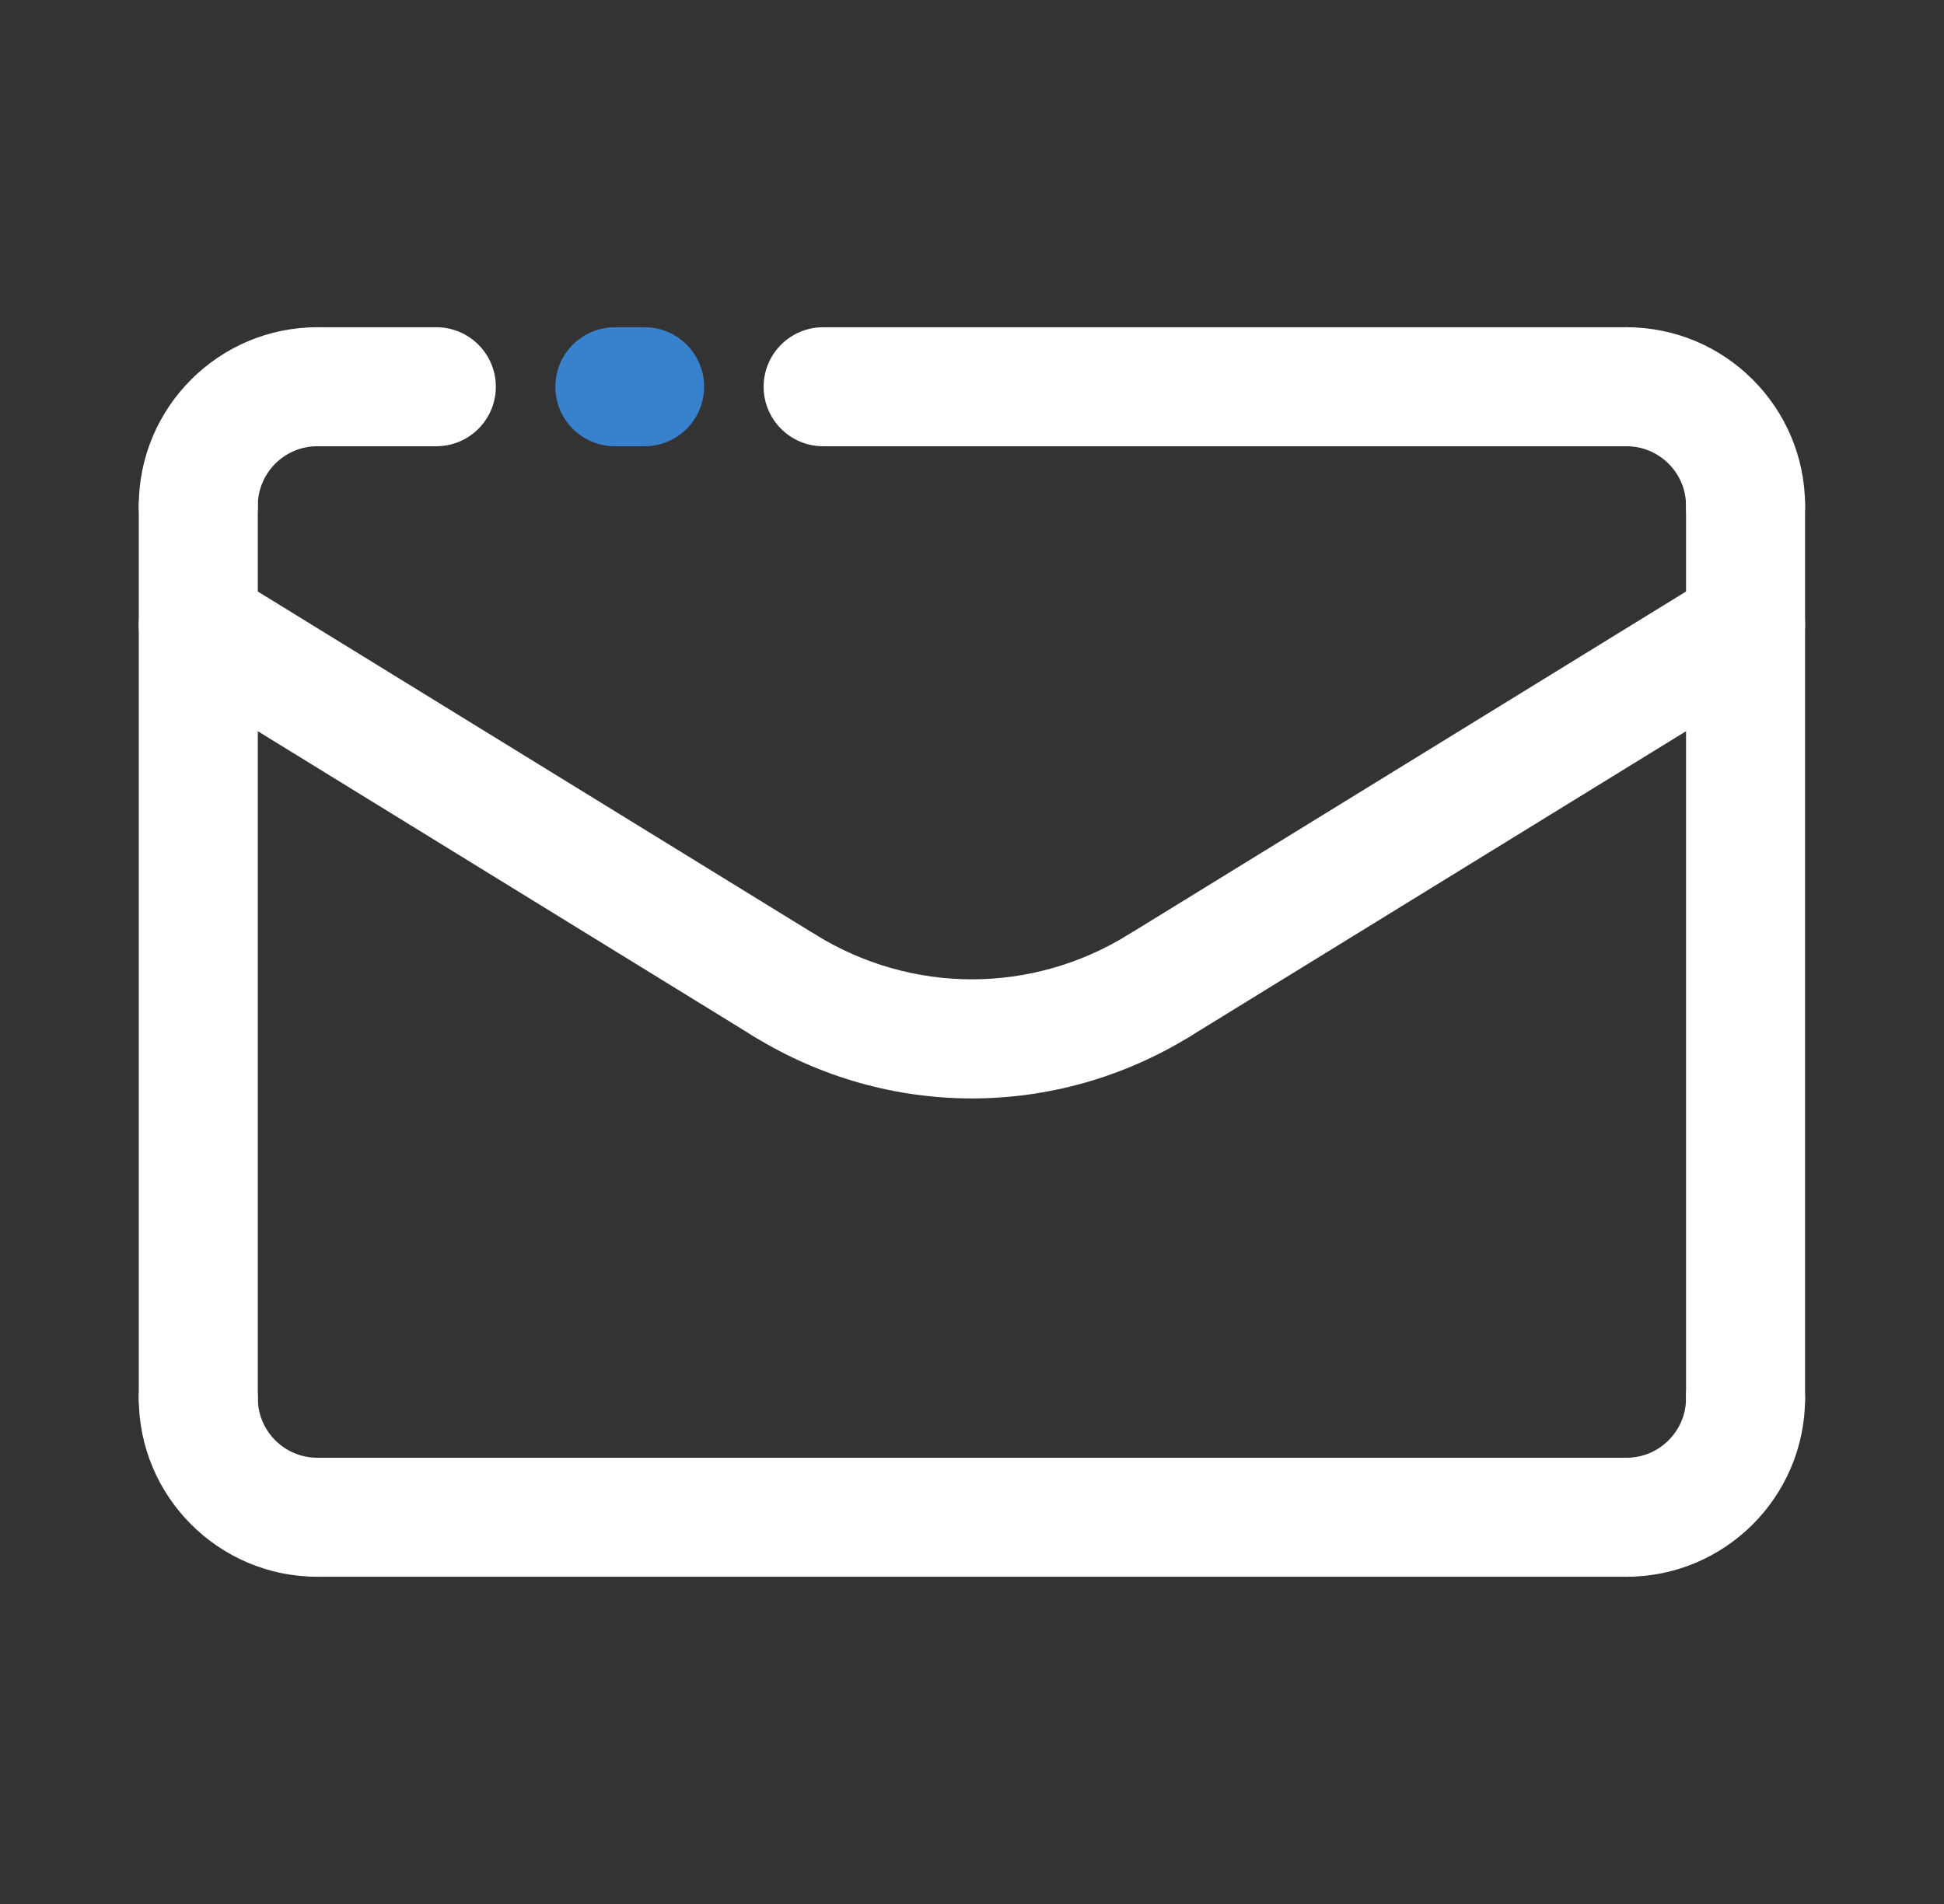 <svg width="49" height="48" viewBox="0 0 49 48" fill="none" xmlns="http://www.w3.org/2000/svg">
<rect x="0" y="0" width="49" height="48" fill="#333333" stroke="none"/>
<path d="M40.998 11.25H20.748C19.92 11.25 19.248 10.578 19.248 9.75C19.248 8.922 19.92 8.25 20.748 8.25H40.998C41.826 8.25 42.498 8.922 42.498 9.75C42.498 10.578 41.826 11.25 40.998 11.25Z" fill="white"/>
<path d="M43.998 14.25C43.17 14.25 42.498 13.578 42.498 12.75C42.498 11.923 41.825 11.25 40.998 11.25C40.17 11.25 39.498 10.578 39.498 9.75C39.498 8.922 40.17 8.25 40.998 8.25C43.48 8.25 45.498 10.268 45.498 12.75C45.498 13.578 44.826 14.25 43.998 14.25Z" fill="white"/>
<path d="M10.998 11.25H7.998C7.17 11.25 6.498 10.578 6.498 9.75C6.498 8.922 7.17 8.25 7.998 8.25H10.998C11.826 8.25 12.498 8.922 12.498 9.75C12.498 10.578 11.826 11.25 10.998 11.25Z" fill="white"/>
<path d="M16.248 11.25H15.498C14.67 11.25 13.998 10.578 13.998 9.75C13.998 8.922 14.67 8.25 15.498 8.25H16.248C17.076 8.25 17.748 8.922 17.748 9.75C17.748 10.578 17.076 11.25 16.248 11.25Z" fill="#3882CD"/>
<path d="M4.998 36.75C4.17 36.75 3.498 36.078 3.498 35.25V12.75C3.498 11.922 4.17 11.25 4.998 11.25C5.826 11.25 6.498 11.922 6.498 12.75V35.25C6.498 36.078 5.826 36.75 4.998 36.75Z" fill="white"/>
<path d="M43.998 36.75C43.17 36.75 42.498 36.078 42.498 35.25V12.75C42.498 11.922 43.17 11.25 43.998 11.25C44.826 11.25 45.498 11.922 45.498 12.75V35.25C45.498 36.078 44.826 36.75 43.998 36.75Z" fill="white"/>
<path d="M7.998 39.75C5.516 39.75 3.498 37.732 3.498 35.25C3.498 34.422 4.17 33.75 4.998 33.75C5.826 33.75 6.498 34.422 6.498 35.25C6.498 36.077 7.171 36.75 7.998 36.75C8.826 36.75 9.498 37.422 9.498 38.25C9.498 39.078 8.826 39.75 7.998 39.75Z" fill="white"/>
<path d="M40.998 39.75H7.998C7.17 39.75 6.498 39.078 6.498 38.25C6.498 37.422 7.17 36.75 7.998 36.75H40.998C41.826 36.75 42.498 37.422 42.498 38.25C42.498 39.078 41.826 39.75 40.998 39.75Z" fill="white"/>
<path d="M40.998 39.75C40.17 39.75 39.498 39.078 39.498 38.25C39.498 37.422 40.17 36.75 40.998 36.75C41.825 36.75 42.498 36.077 42.498 35.25C42.498 34.422 43.17 33.75 43.998 33.75C44.826 33.75 45.498 34.422 45.498 35.25C45.498 37.732 43.48 39.75 40.998 39.75Z" fill="white"/>
<path d="M24.498 27.692C22.595 27.692 20.693 27.17 18.995 26.125C18.29 25.691 18.07 24.767 18.504 24.062C18.938 23.357 19.862 23.136 20.567 23.57C22.993 25.062 26.003 25.062 28.429 23.57C29.132 23.135 30.058 23.356 30.492 24.062C30.926 24.767 30.707 25.691 30.001 26.125C28.304 27.17 26.401 27.692 24.498 27.692Z" fill="white"/>
<path d="M29.216 26.347C28.712 26.347 28.221 26.094 27.938 25.633C27.503 24.927 27.723 24.003 28.429 23.57L43.212 14.473C43.916 14.037 44.841 14.258 45.275 14.964C45.71 15.669 45.49 16.593 44.784 17.027L30.001 26.125C29.756 26.275 29.484 26.347 29.216 26.347Z" fill="white"/>
<path d="M19.78 26.348C19.512 26.348 19.24 26.276 18.995 26.125L4.212 17.027C3.506 16.593 3.287 15.669 3.721 14.964C4.154 14.259 5.08 14.038 5.784 14.473L20.567 23.57C21.273 24.005 21.493 24.929 21.059 25.634C20.775 26.094 20.284 26.348 19.78 26.348Z" fill="white"/>
<path d="M4.998 14.25C4.17 14.25 3.498 13.578 3.498 12.75C3.498 10.268 5.516 8.25 7.998 8.25C8.826 8.25 9.498 8.922 9.498 9.75C9.498 10.578 8.826 11.25 7.998 11.25C7.171 11.25 6.498 11.923 6.498 12.75C6.498 13.578 5.826 14.25 4.998 14.25Z" fill="white"/>
</svg>

